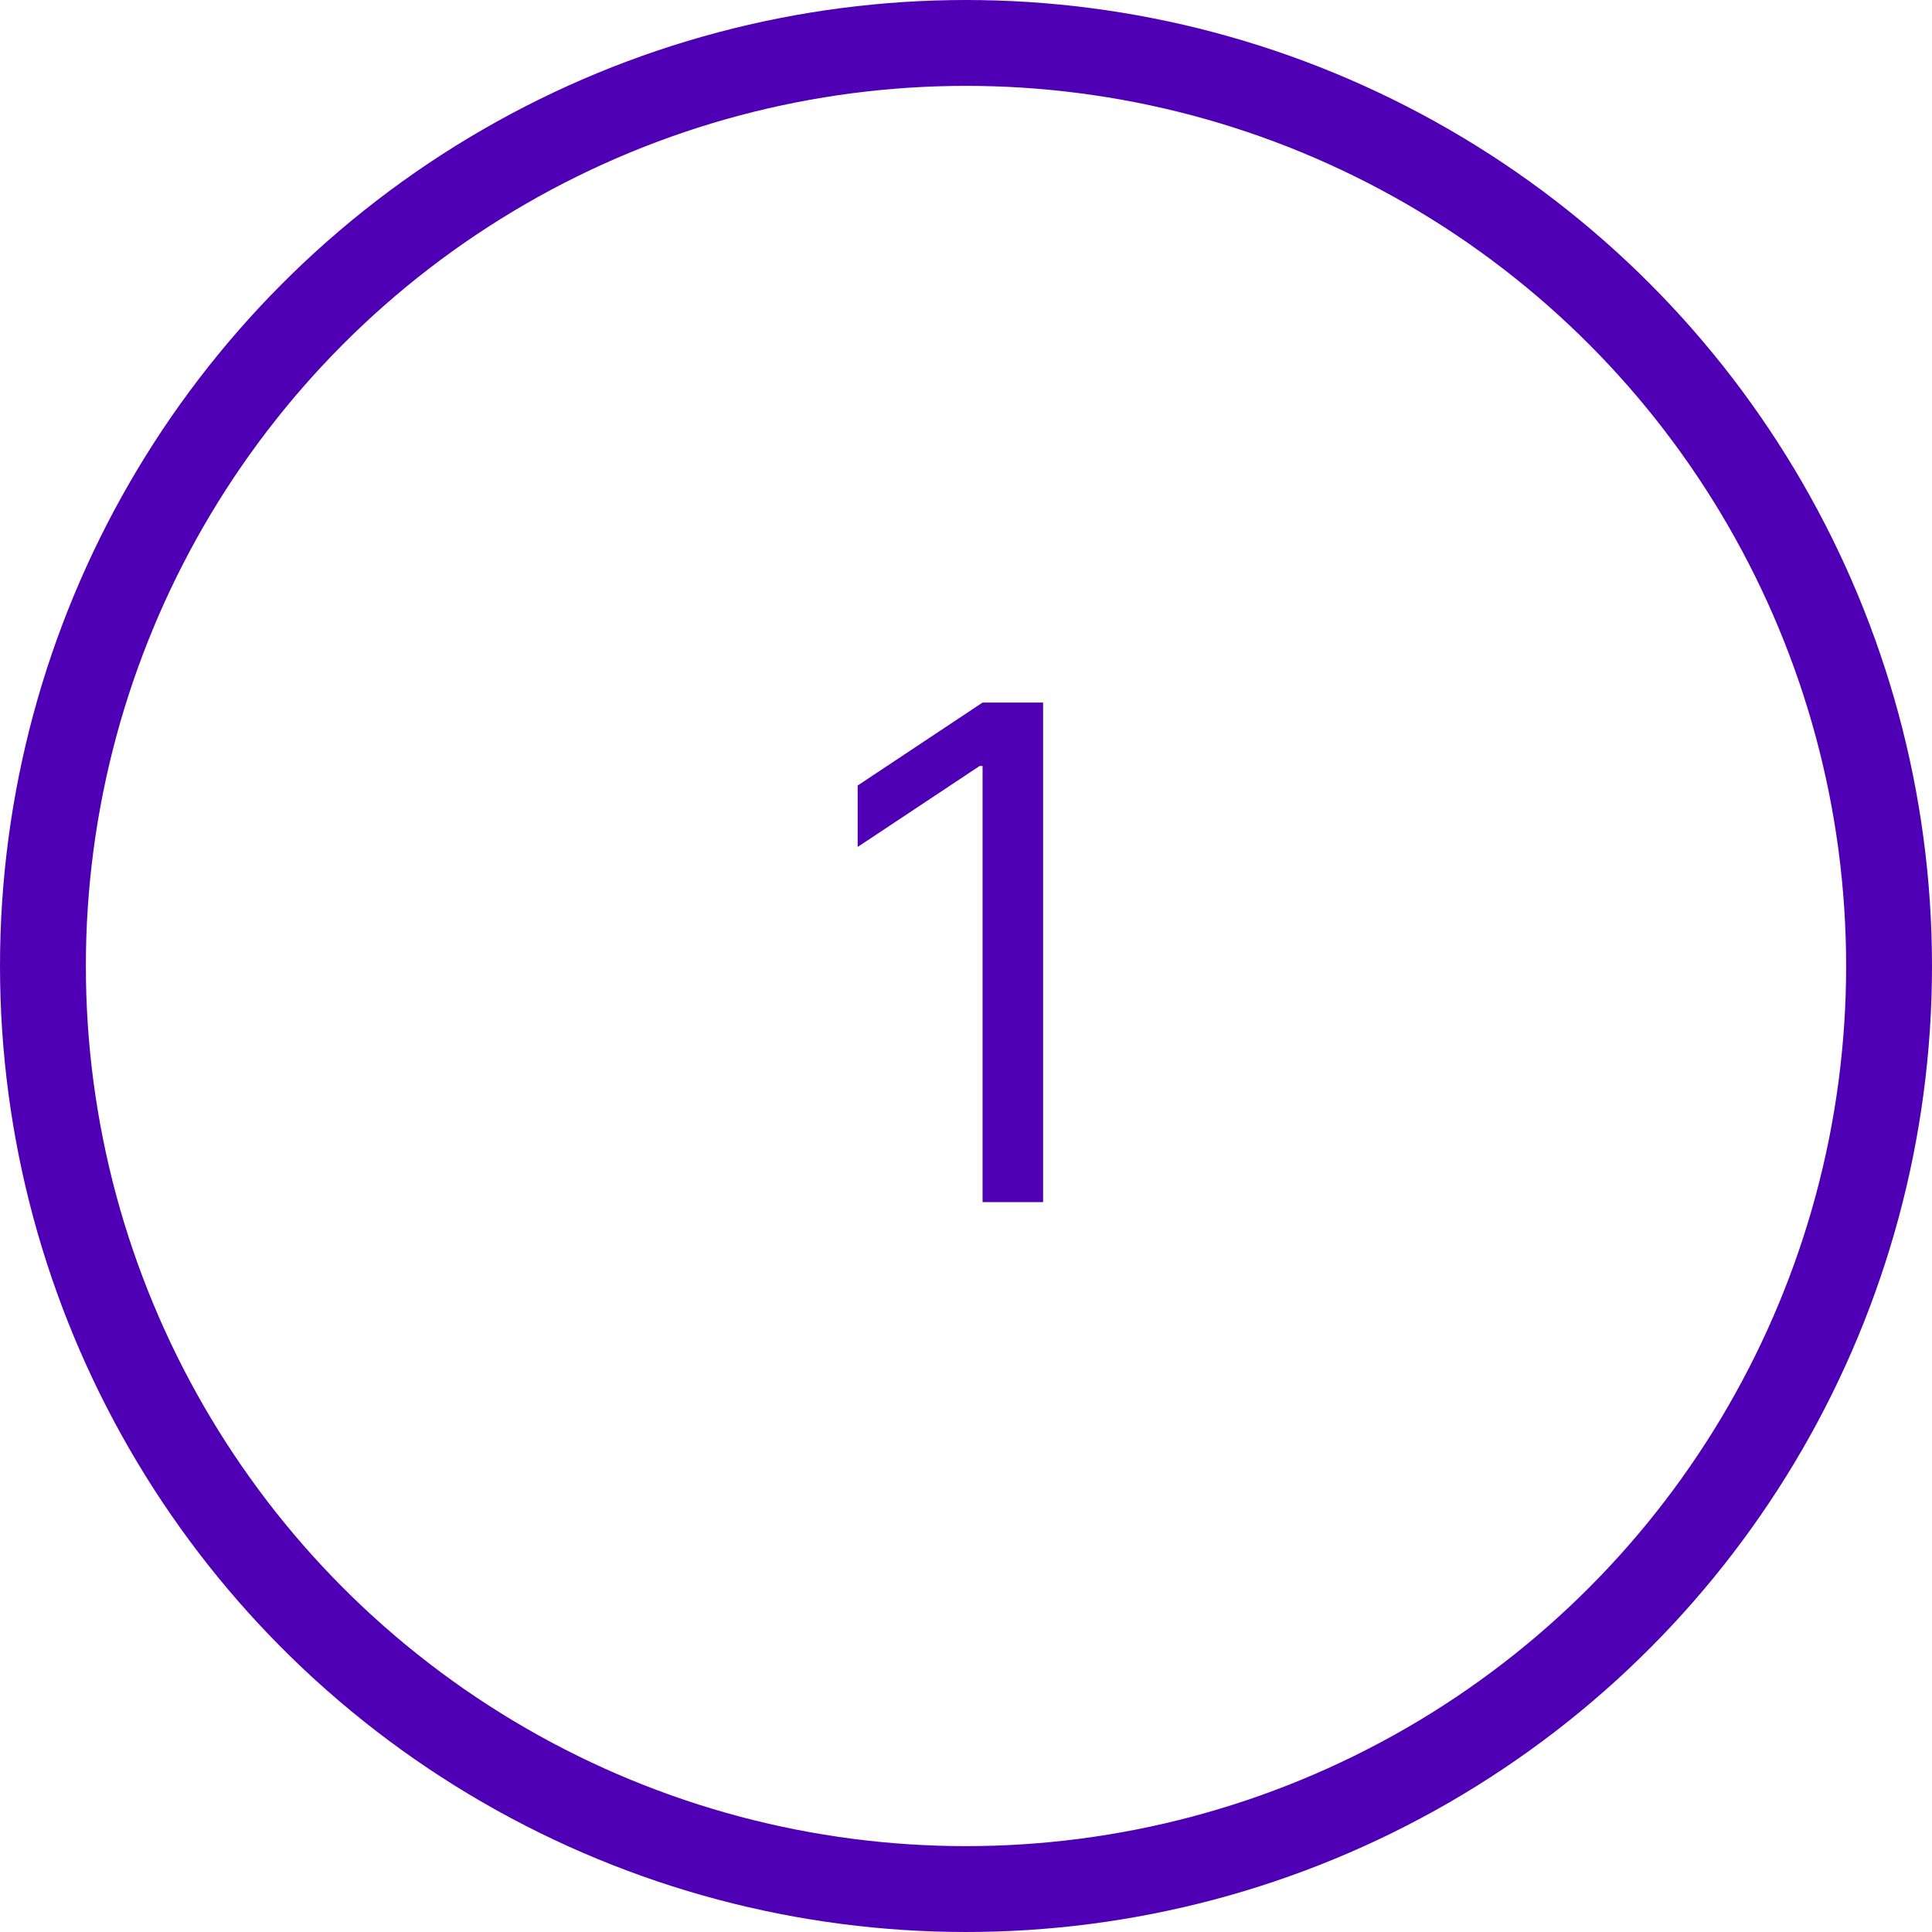 <svg xmlns="http://www.w3.org/2000/svg" width="45" height="45" viewBox="0 0 45 45" fill="none"><circle cx="22.5" cy="22.5" r="21.5" stroke="#4F00B5" stroke-width="2"></circle><path d="M24.296 16.364V28H22.886V17.841H22.818L19.977 19.727V18.296L22.886 16.364H24.296Z" fill="#4F00B5"></path></svg>